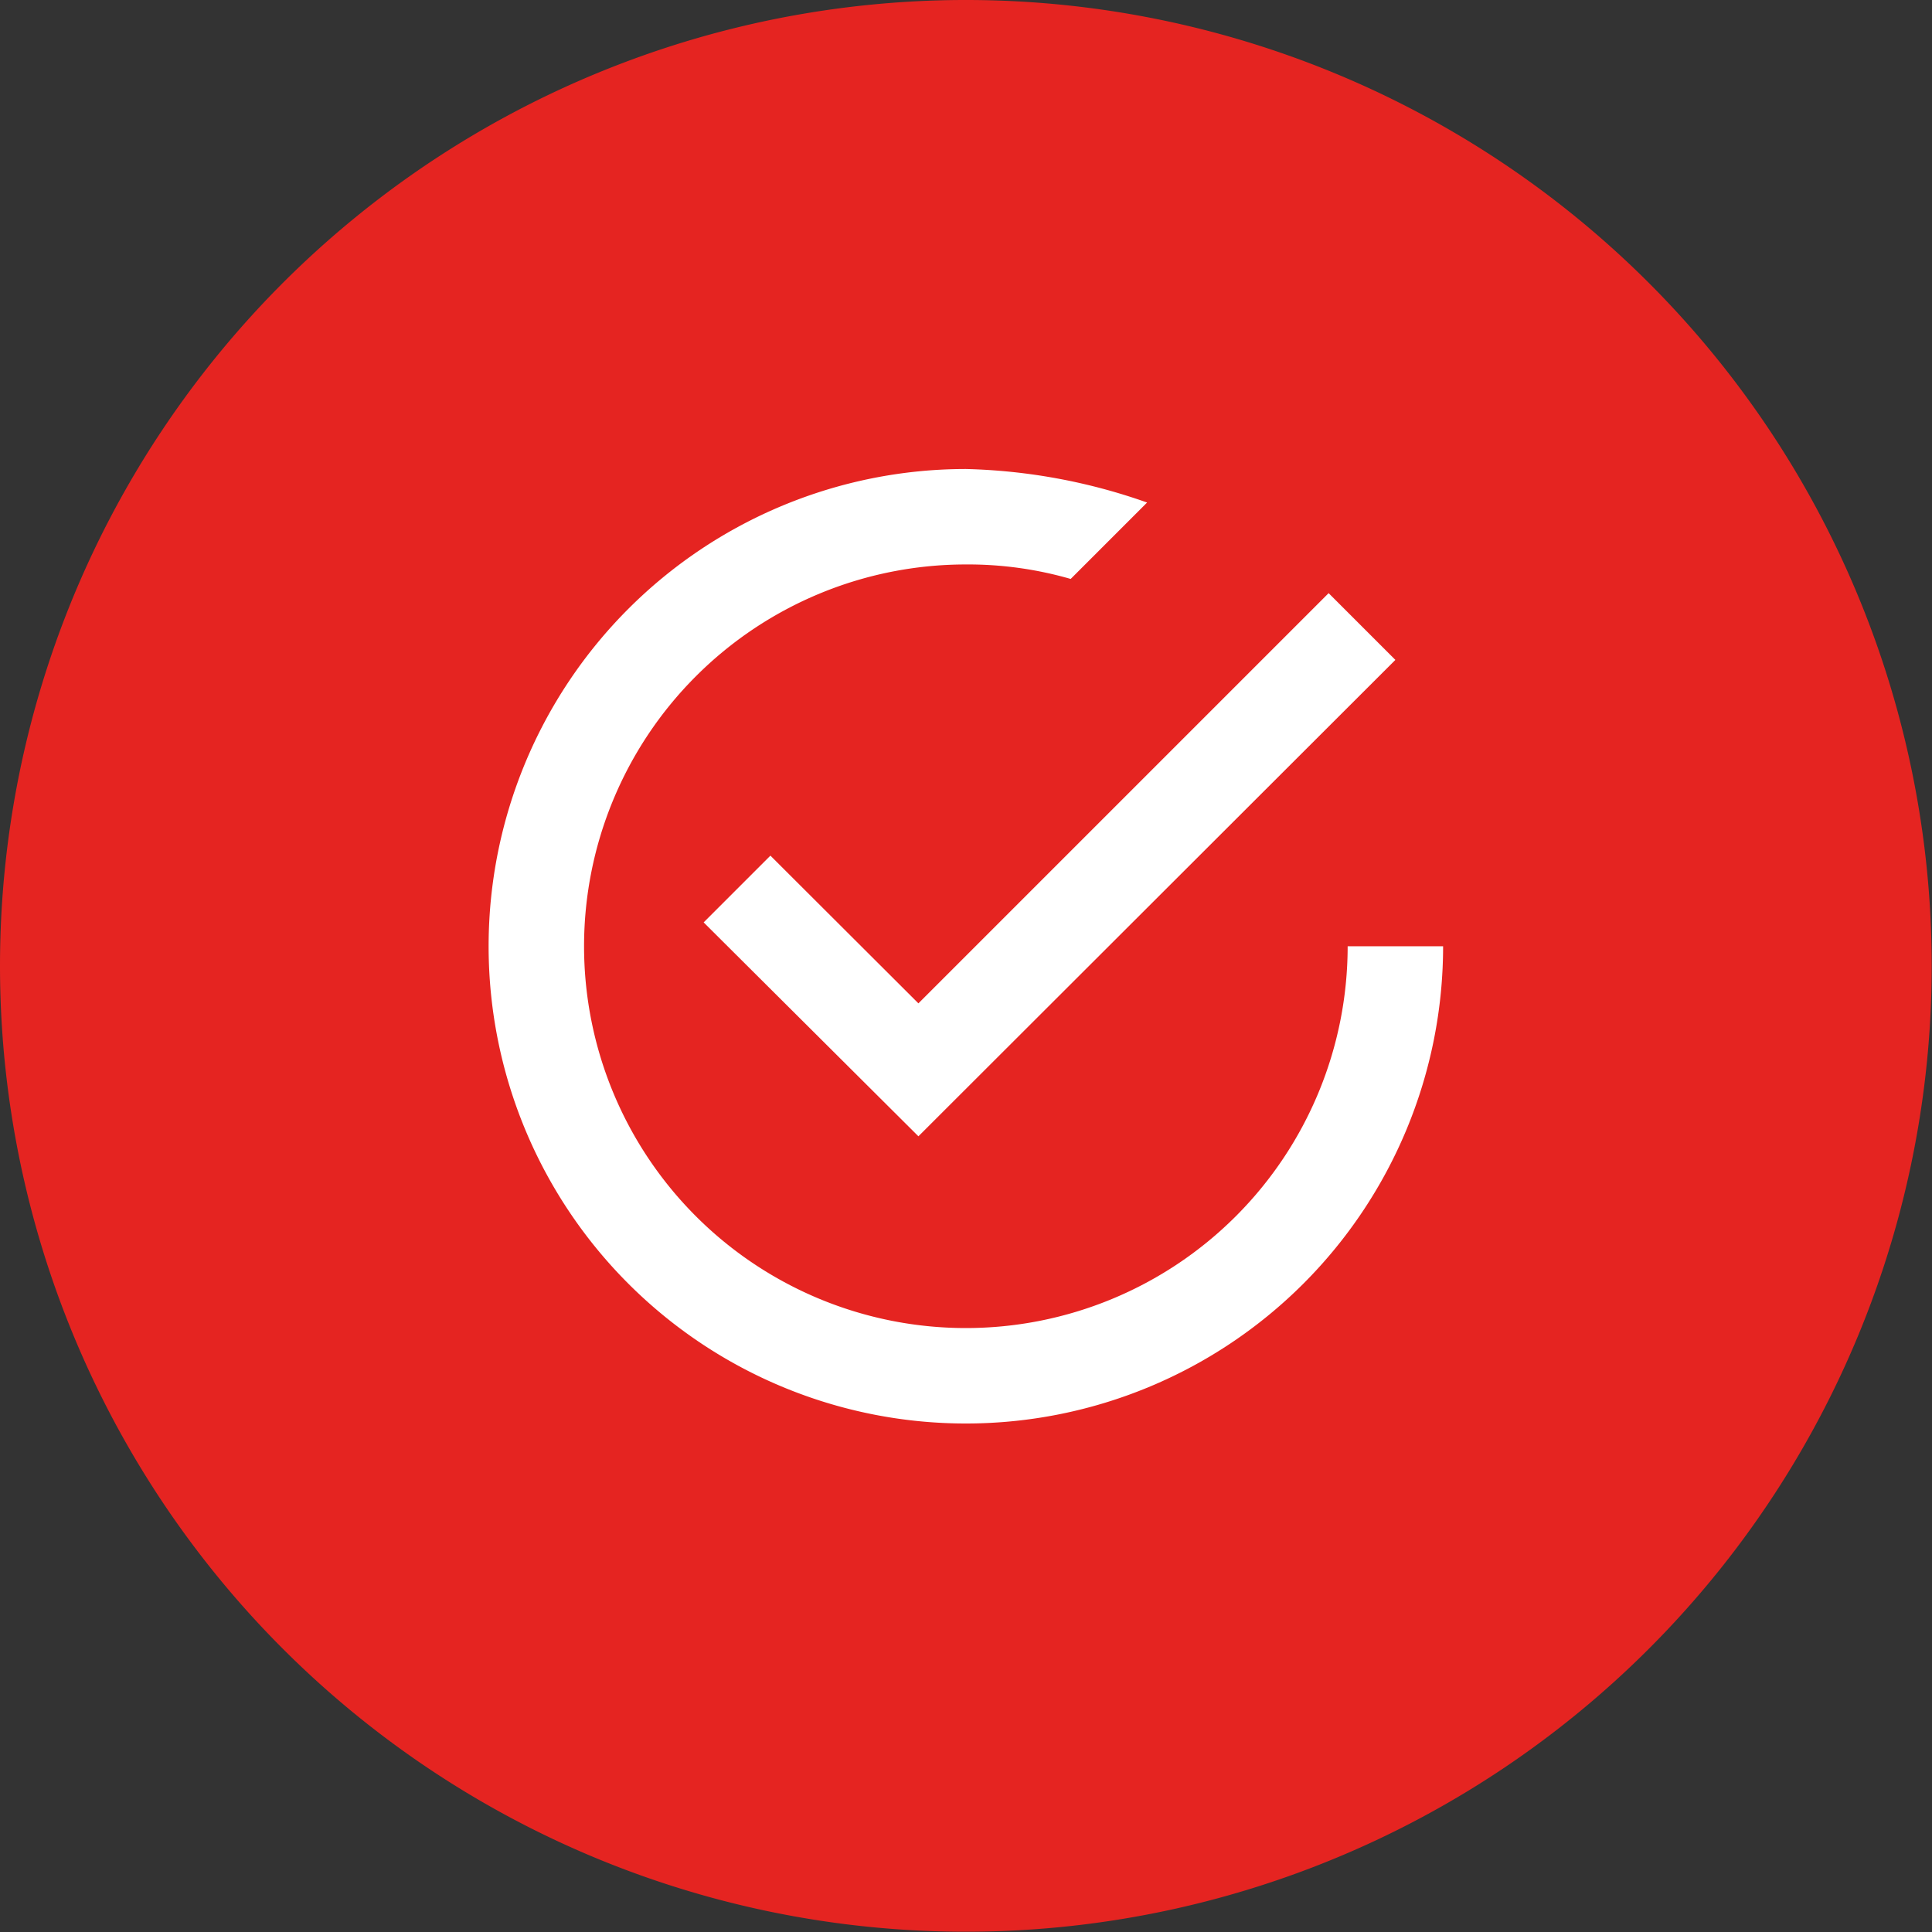 <svg xmlns="http://www.w3.org/2000/svg" viewBox="0 0 68.01 68.01"><rect x="0" y="0" width="68.01" height="68.01" fill="#333333" stroke="none"/><defs><style>.cls-1{fill:#e52421;}.cls-2{fill:#fff;}</style></defs><g id="Calque_2" data-name="Calque 2"><g id="Calque_1-2" data-name="Calque 1"><path class="cls-1" d="M34,68A34,34,0,1,0,0,34,34,34,0,0,0,34,68"/><path class="cls-2" d="M47.44,33.31A13.44,13.44,0,1,1,34,19.87a13,13,0,0,1,3.69.51l2.69-2.69A20.53,20.53,0,0,0,34,16.51,16.8,16.8,0,1,0,50.8,33.31ZM27.12,30.12l-2.35,2.35L32.33,40,49.12,23.23l-2.35-2.35L32.33,35.32Z"/></g></g></svg>